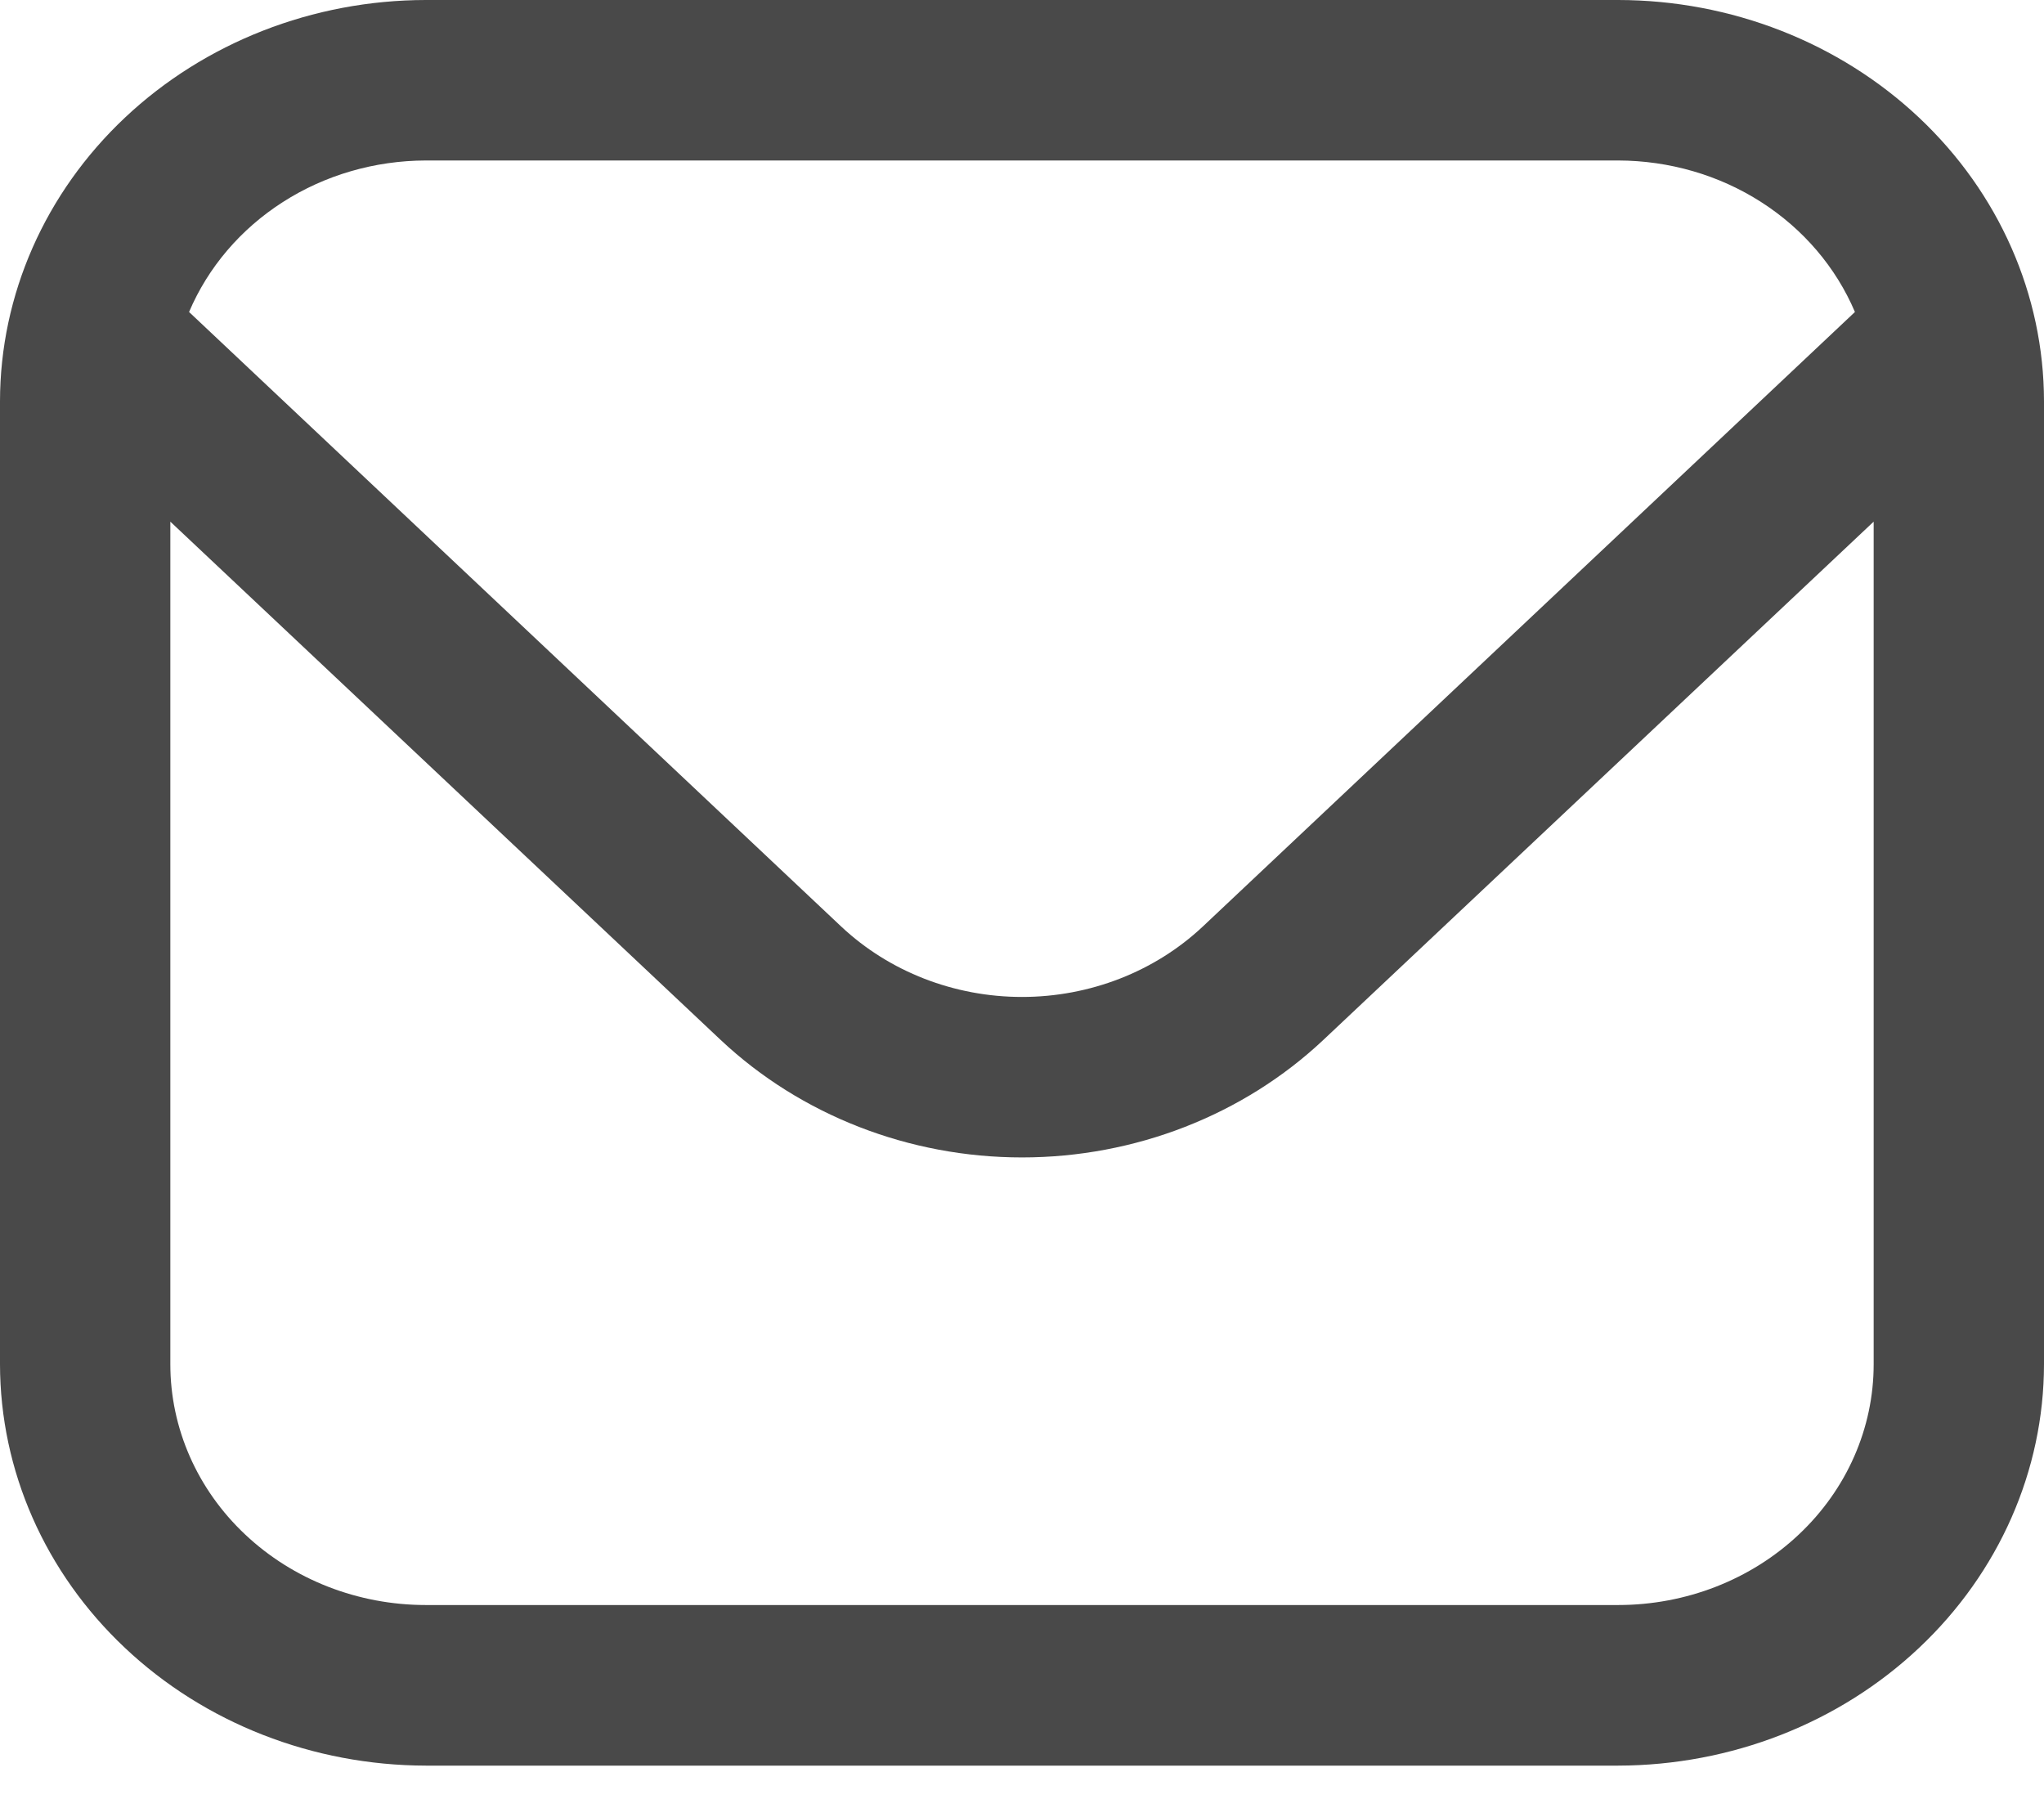 <svg width="18" height="16" viewBox="0 0 18 16" fill="none" xmlns="http://www.w3.org/2000/svg">
<path d="M14.25 0H3.75C2.756 0.001 1.803 0.374 1.1 1.036C0.397 1.698 0.001 2.596 0 3.533L0 12.012C0.001 12.949 0.397 13.847 1.1 14.509C1.803 15.172 2.756 15.544 3.75 15.546H14.25C15.244 15.544 16.197 15.172 16.9 14.509C17.603 13.847 17.999 12.949 18 12.012V3.533C17.999 2.596 17.603 1.698 16.9 1.036C16.197 0.374 15.244 0.001 14.25 0ZM3.75 1.413H14.25C14.699 1.414 15.138 1.541 15.509 1.779C15.881 2.017 16.168 2.354 16.335 2.747L10.591 8.159C10.169 8.555 9.597 8.778 9 8.778C8.403 8.778 7.831 8.555 7.409 8.159L1.665 2.747C1.832 2.354 2.119 2.017 2.491 1.779C2.862 1.541 3.301 1.414 3.75 1.413ZM14.25 14.132H3.75C3.153 14.132 2.581 13.909 2.159 13.511C1.737 13.114 1.5 12.575 1.5 12.012V4.593L6.348 9.158C7.052 9.819 8.006 10.191 9 10.191C9.994 10.191 10.948 9.819 11.652 9.158L16.5 4.593V12.012C16.5 12.575 16.263 13.114 15.841 13.511C15.419 13.909 14.847 14.132 14.25 14.132Z" fill="#494949"/>
</svg>
